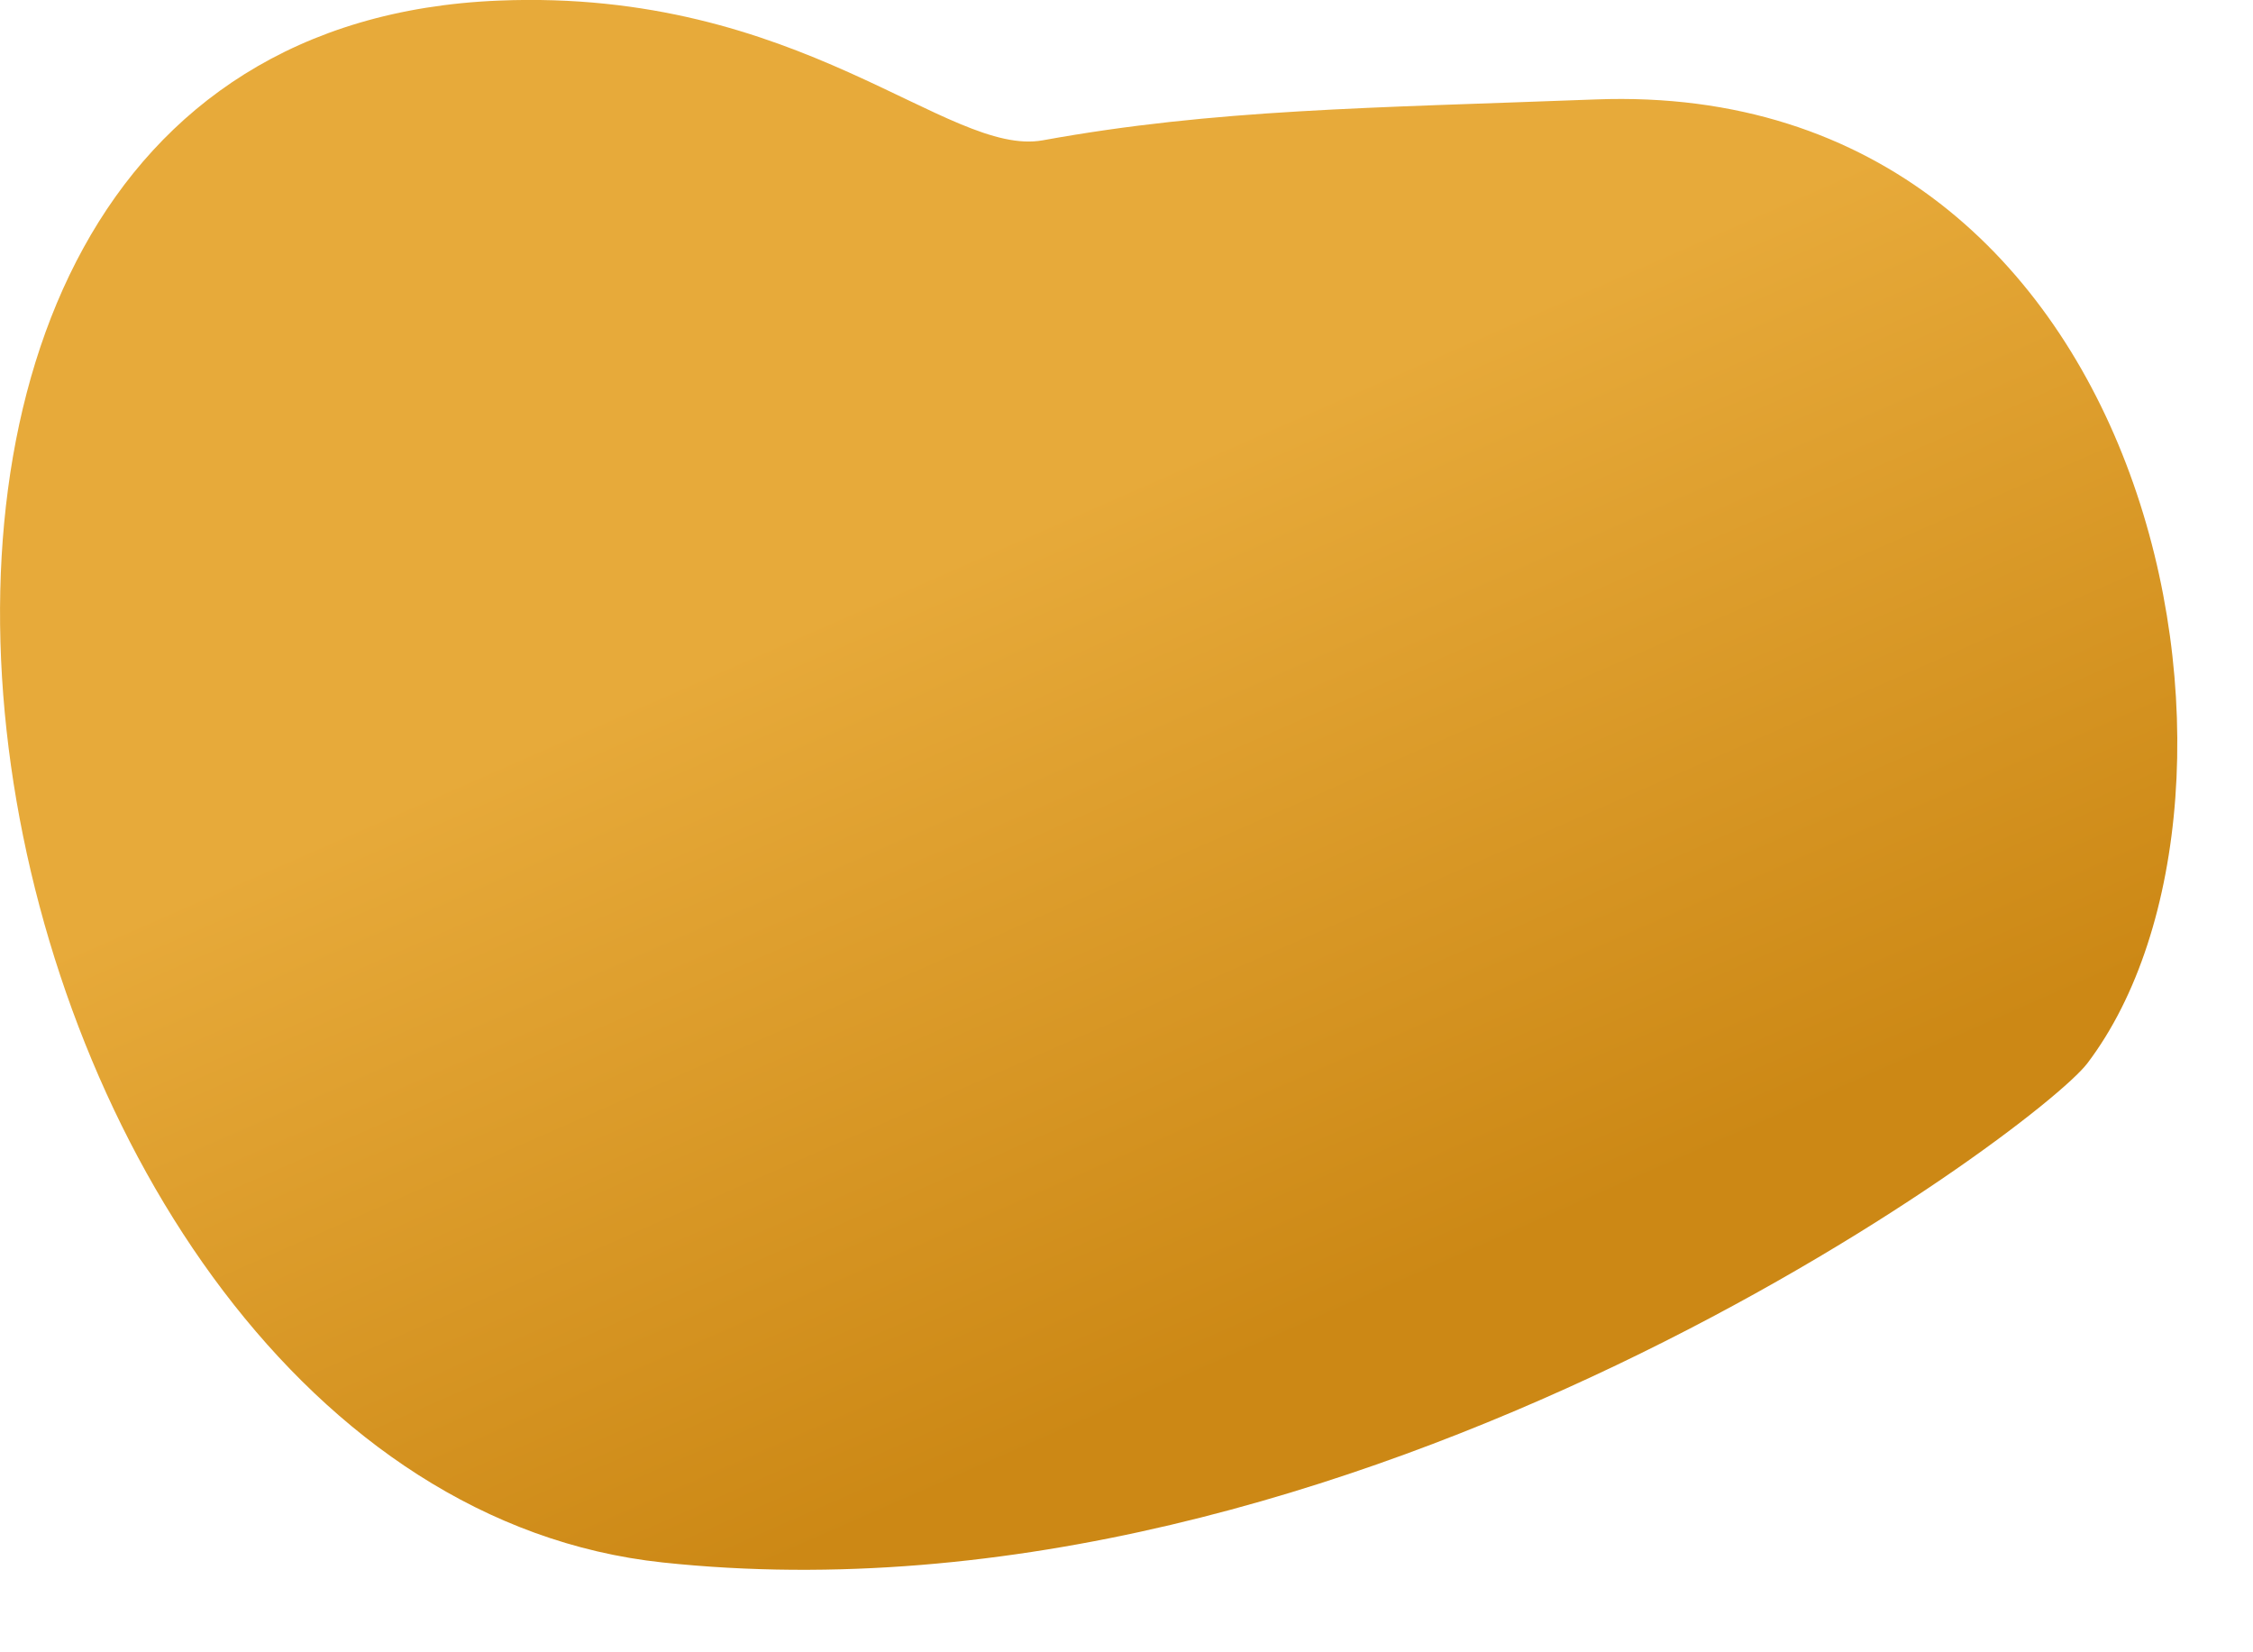 <?xml version="1.0" encoding="utf-8"?>
<svg xmlns="http://www.w3.org/2000/svg" fill="none" height="100%" overflow="visible" preserveAspectRatio="none" style="display: block;" viewBox="0 0 15 11" width="100%">
<path d="M4.412 10.402C-0.325 9.896 -2.058 0.224 3.32 0.004C5.335 -0.079 6.309 1.049 6.943 0.934C8.088 0.726 9.124 0.719 10.623 0.662C14.399 0.518 15.24 5.31 13.897 7.079C13.565 7.516 9.027 10.894 4.412 10.402Z" fill="url(#paint0_linear_0_46)" id="Vector"/>
<defs>
<linearGradient gradientUnits="userSpaceOnUse" id="paint0_linear_0_46" x1="9.063" x2="6.776" y1="8.724" y2="3.521">
<stop stop-color="#CC8815"/>
<stop offset="1" stop-color="#E7AA3A"/>
</linearGradient>
</defs>
</svg>